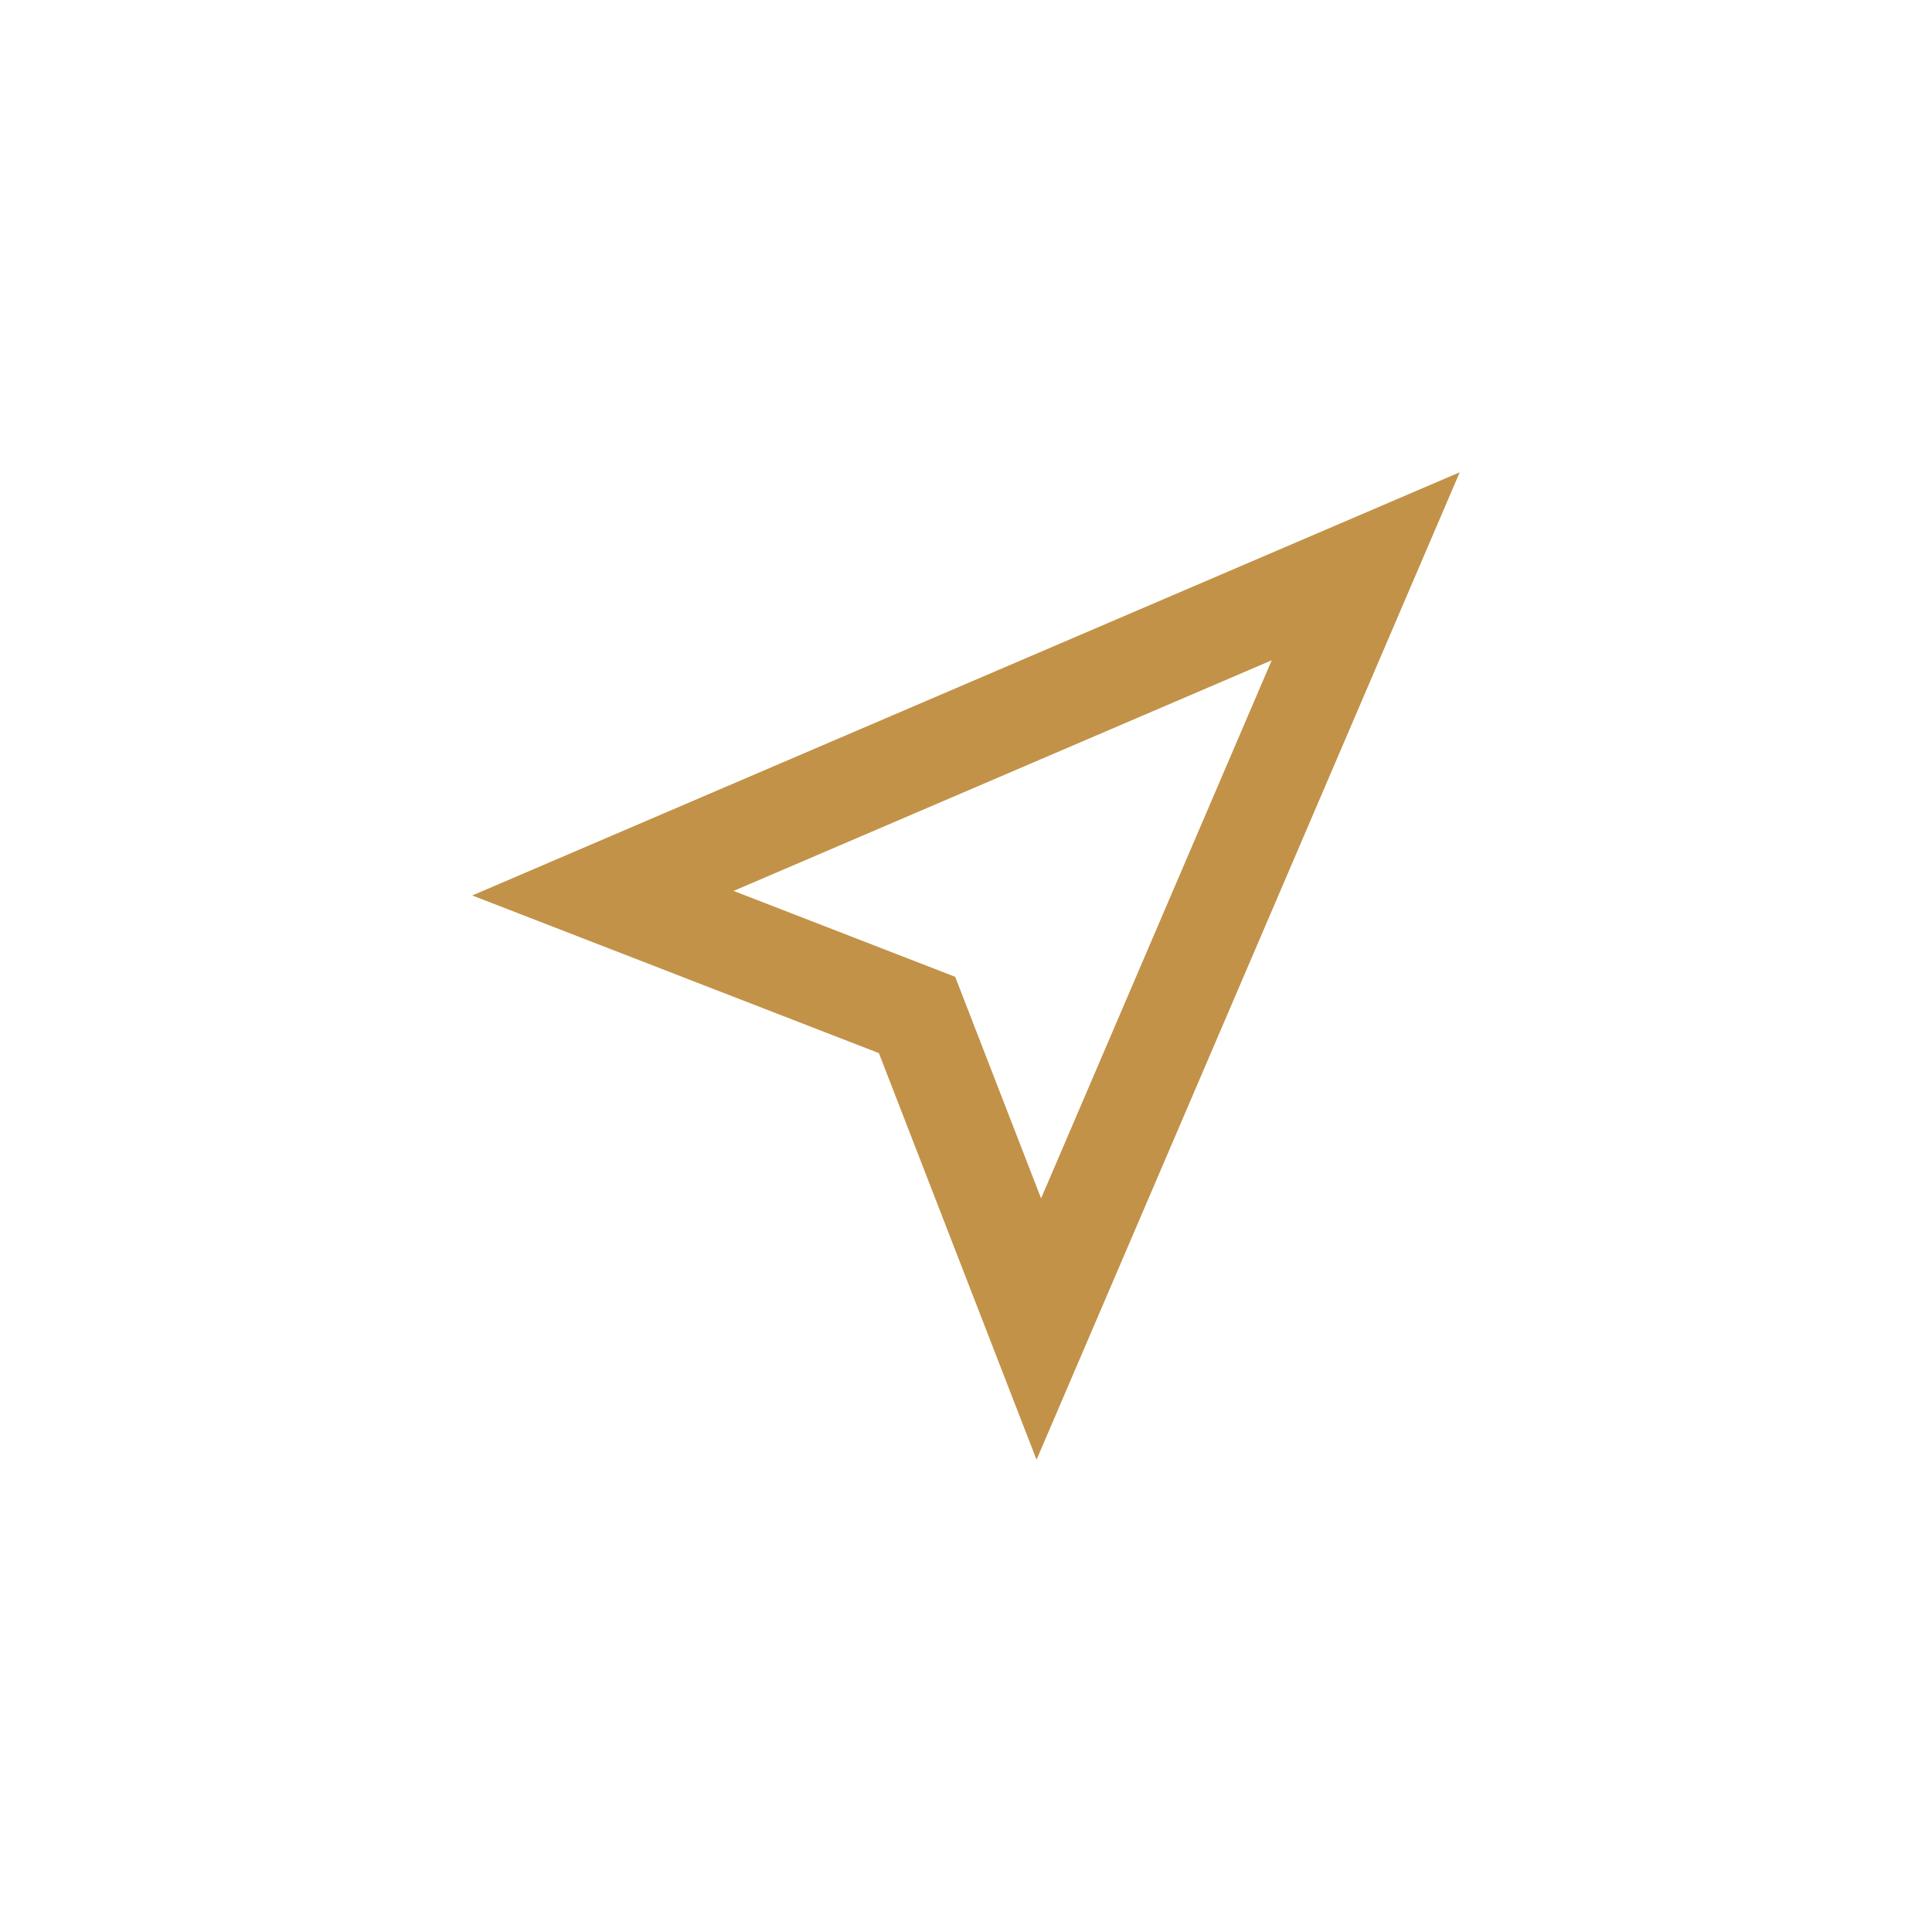 <svg width="45" height="45" viewBox="0 0 45 45" fill="none" xmlns="http://www.w3.org/2000/svg">
<g id="24 / maps / direction-45">
<path id="icon" fill-rule="evenodd" clip-rule="evenodd" d="M34 11L11 20.857L20.471 24.529L24.143 34L34 11ZM24.249 27.913L22.248 22.752L17.087 20.751L29.621 15.379L24.249 27.913Z" fill="#C29248"/>
</g>
</svg>
